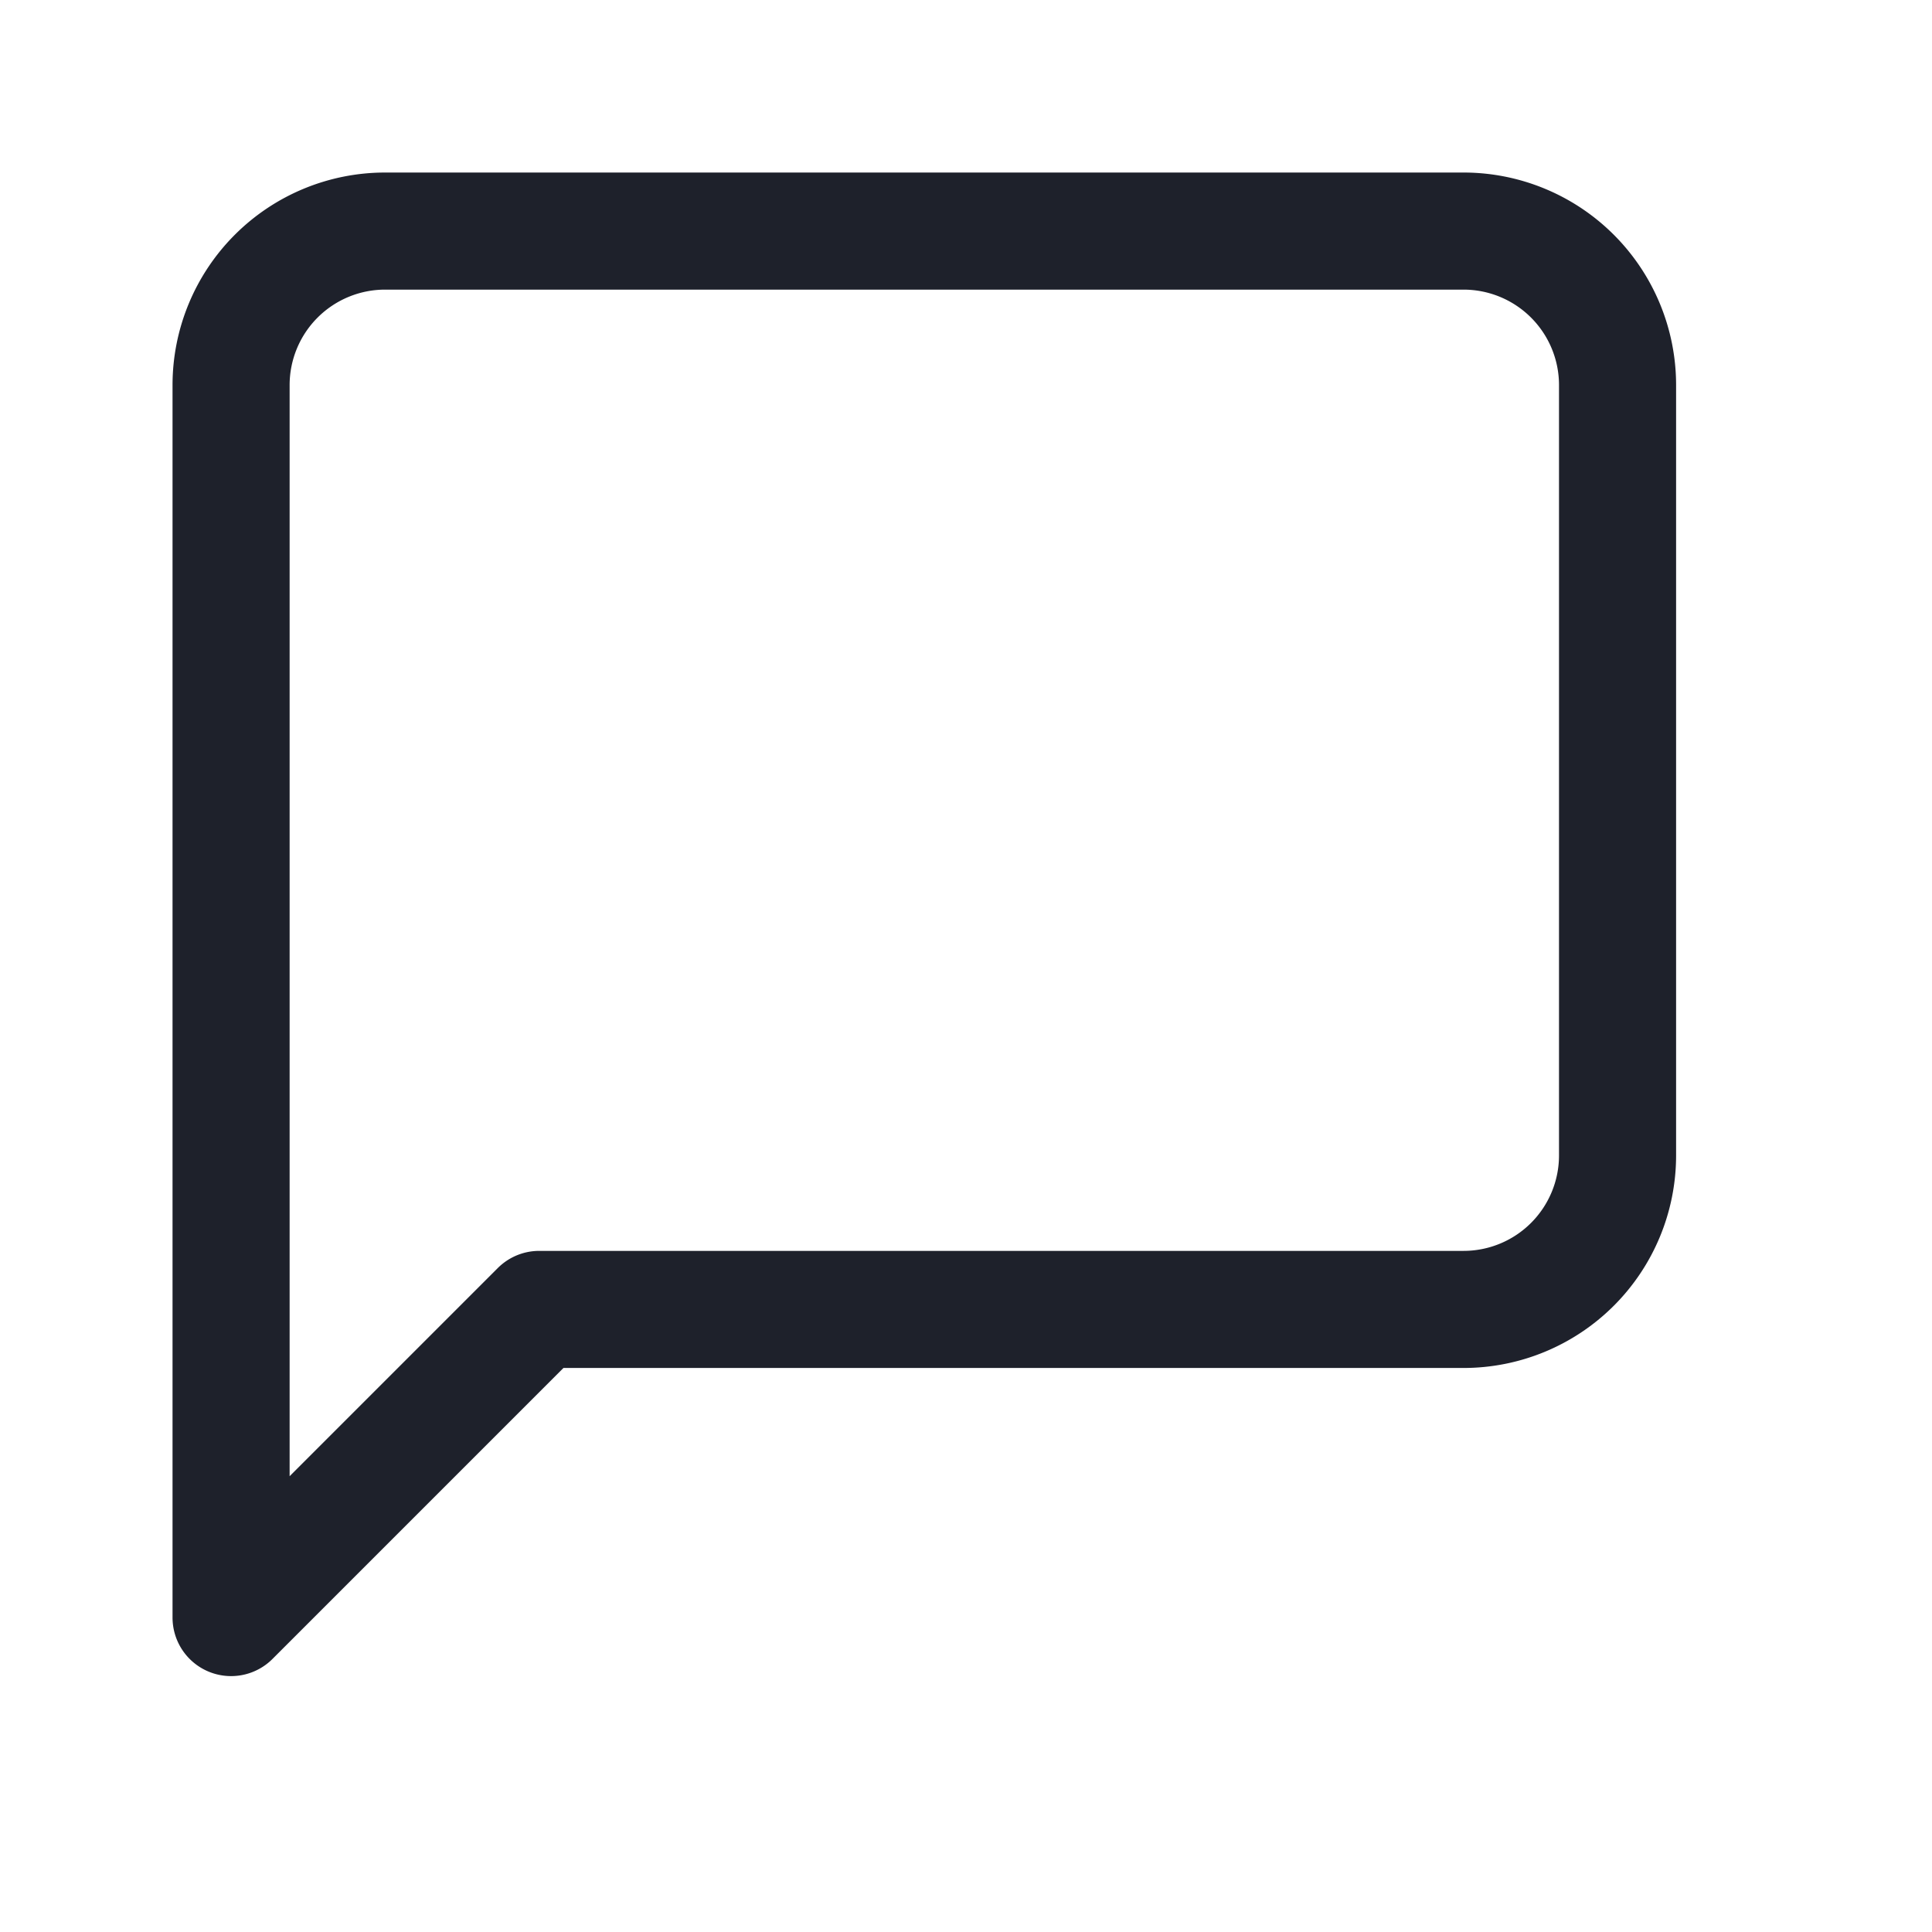 <svg id="icon-message" xmlns="http://www.w3.org/2000/svg" width="33" height="33" viewBox="0 0 33 33">
  <rect id="Rechteck_113" data-name="Rechteck 113" width="33" height="33" fill="none"/>
  <g id="Gruppe_78" data-name="Gruppe 78" transform="translate(3.947 3.947)">
    <path id="Pfad_58" data-name="Pfad 58" d="M35.057,27.163a2.631,2.631,0,0,1-2.631,2.631H16.638l-5.263,5.263V14.006a2.631,2.631,0,0,1,2.631-2.631h18.42a2.631,2.631,0,0,1,2.631,2.631Z" transform="translate(-11.375 -11.375)" fill="none" stroke="#1e212b" stroke-linecap="round" stroke-linejoin="round" stroke-width="2"/>
  </g>
</svg>
